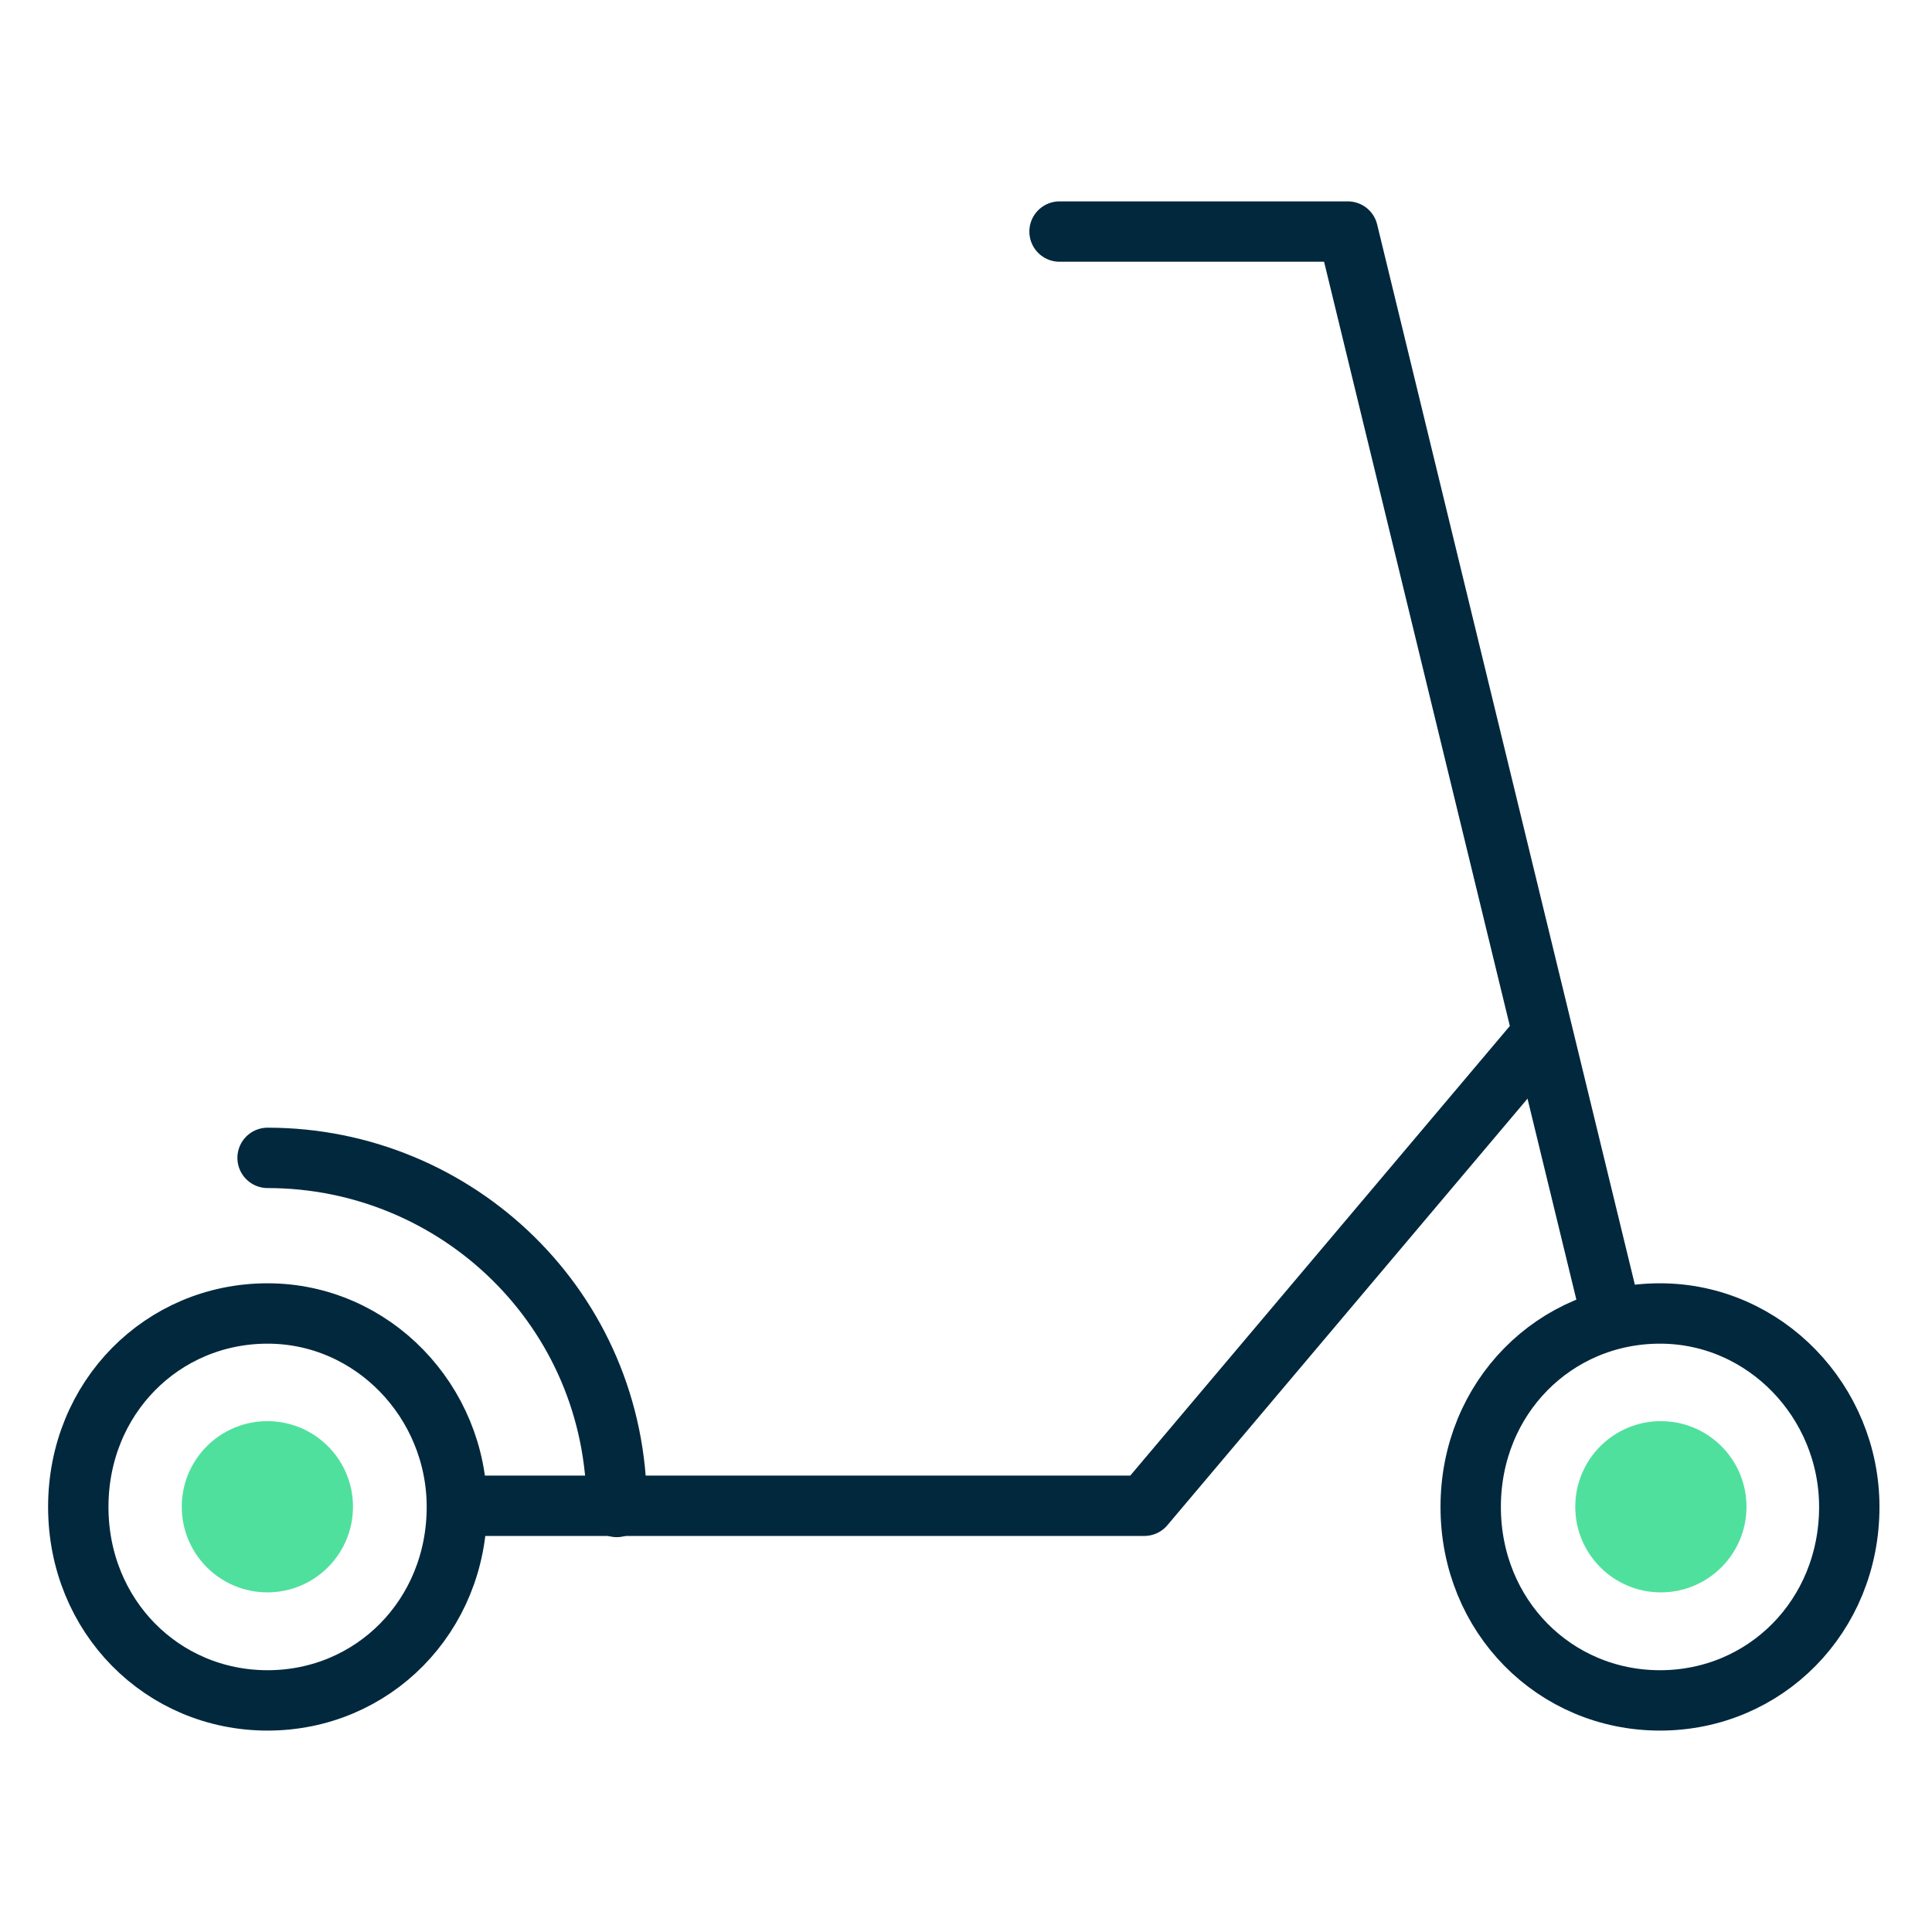 <svg width="48" height="48" viewBox="0 0 48 48" fill="none" xmlns="http://www.w3.org/2000/svg">
<path d="M6.643 39.562C7.818 39.562 8.77 38.61 8.77 37.435C8.77 36.26 7.818 35.308 6.643 35.308C5.468 35.308 4.516 36.26 4.516 37.435C4.516 38.61 5.468 39.562 6.643 39.562Z" fill="#50E09E"/>
<path d="M41.264 39.562C42.439 39.562 43.391 38.61 43.391 37.435C43.391 36.26 42.439 35.308 41.264 35.308C40.089 35.308 39.137 36.26 39.137 37.435C39.137 38.61 40.089 39.562 41.264 39.562Z" fill="#50E09E"/>
<path d="M6.648 42.246C9.261 42.246 11.351 40.157 11.351 37.439C11.351 34.827 9.261 32.633 6.648 32.633C4.035 32.633 1.945 34.722 1.945 37.439C1.945 40.157 4.035 42.246 6.648 42.246Z" stroke="#02283E" stroke-width="1.5" stroke-miterlimit="10" stroke-linecap="round" stroke-linejoin="round"/>
<path d="M41.242 42.246C43.855 42.246 45.945 40.157 45.945 37.439C45.945 34.827 43.855 32.633 41.242 32.633C38.629 32.633 36.539 34.722 36.539 37.439C36.539 40.157 38.629 42.246 41.242 42.246Z" stroke="#02283E" stroke-width="1.5" stroke-miterlimit="10" stroke-linecap="round" stroke-linejoin="round"/>
<path d="M38.148 25.899L28.43 37.41H11.371" stroke="#02283E" stroke-width="1.5" stroke-miterlimit="10" stroke-linecap="round" stroke-linejoin="round"/>
<path d="M40.025 32.655L33.486 5.753H26.324" stroke="#02283E" stroke-width="1.5" stroke-miterlimit="10" stroke-linecap="round" stroke-linejoin="round"/>
<path d="M6.648 28.767C11.351 28.767 15.323 32.529 15.323 37.44" stroke="#02283E" stroke-width="1.5" stroke-miterlimit="10" stroke-linecap="round" stroke-linejoin="round"/>
</svg>

